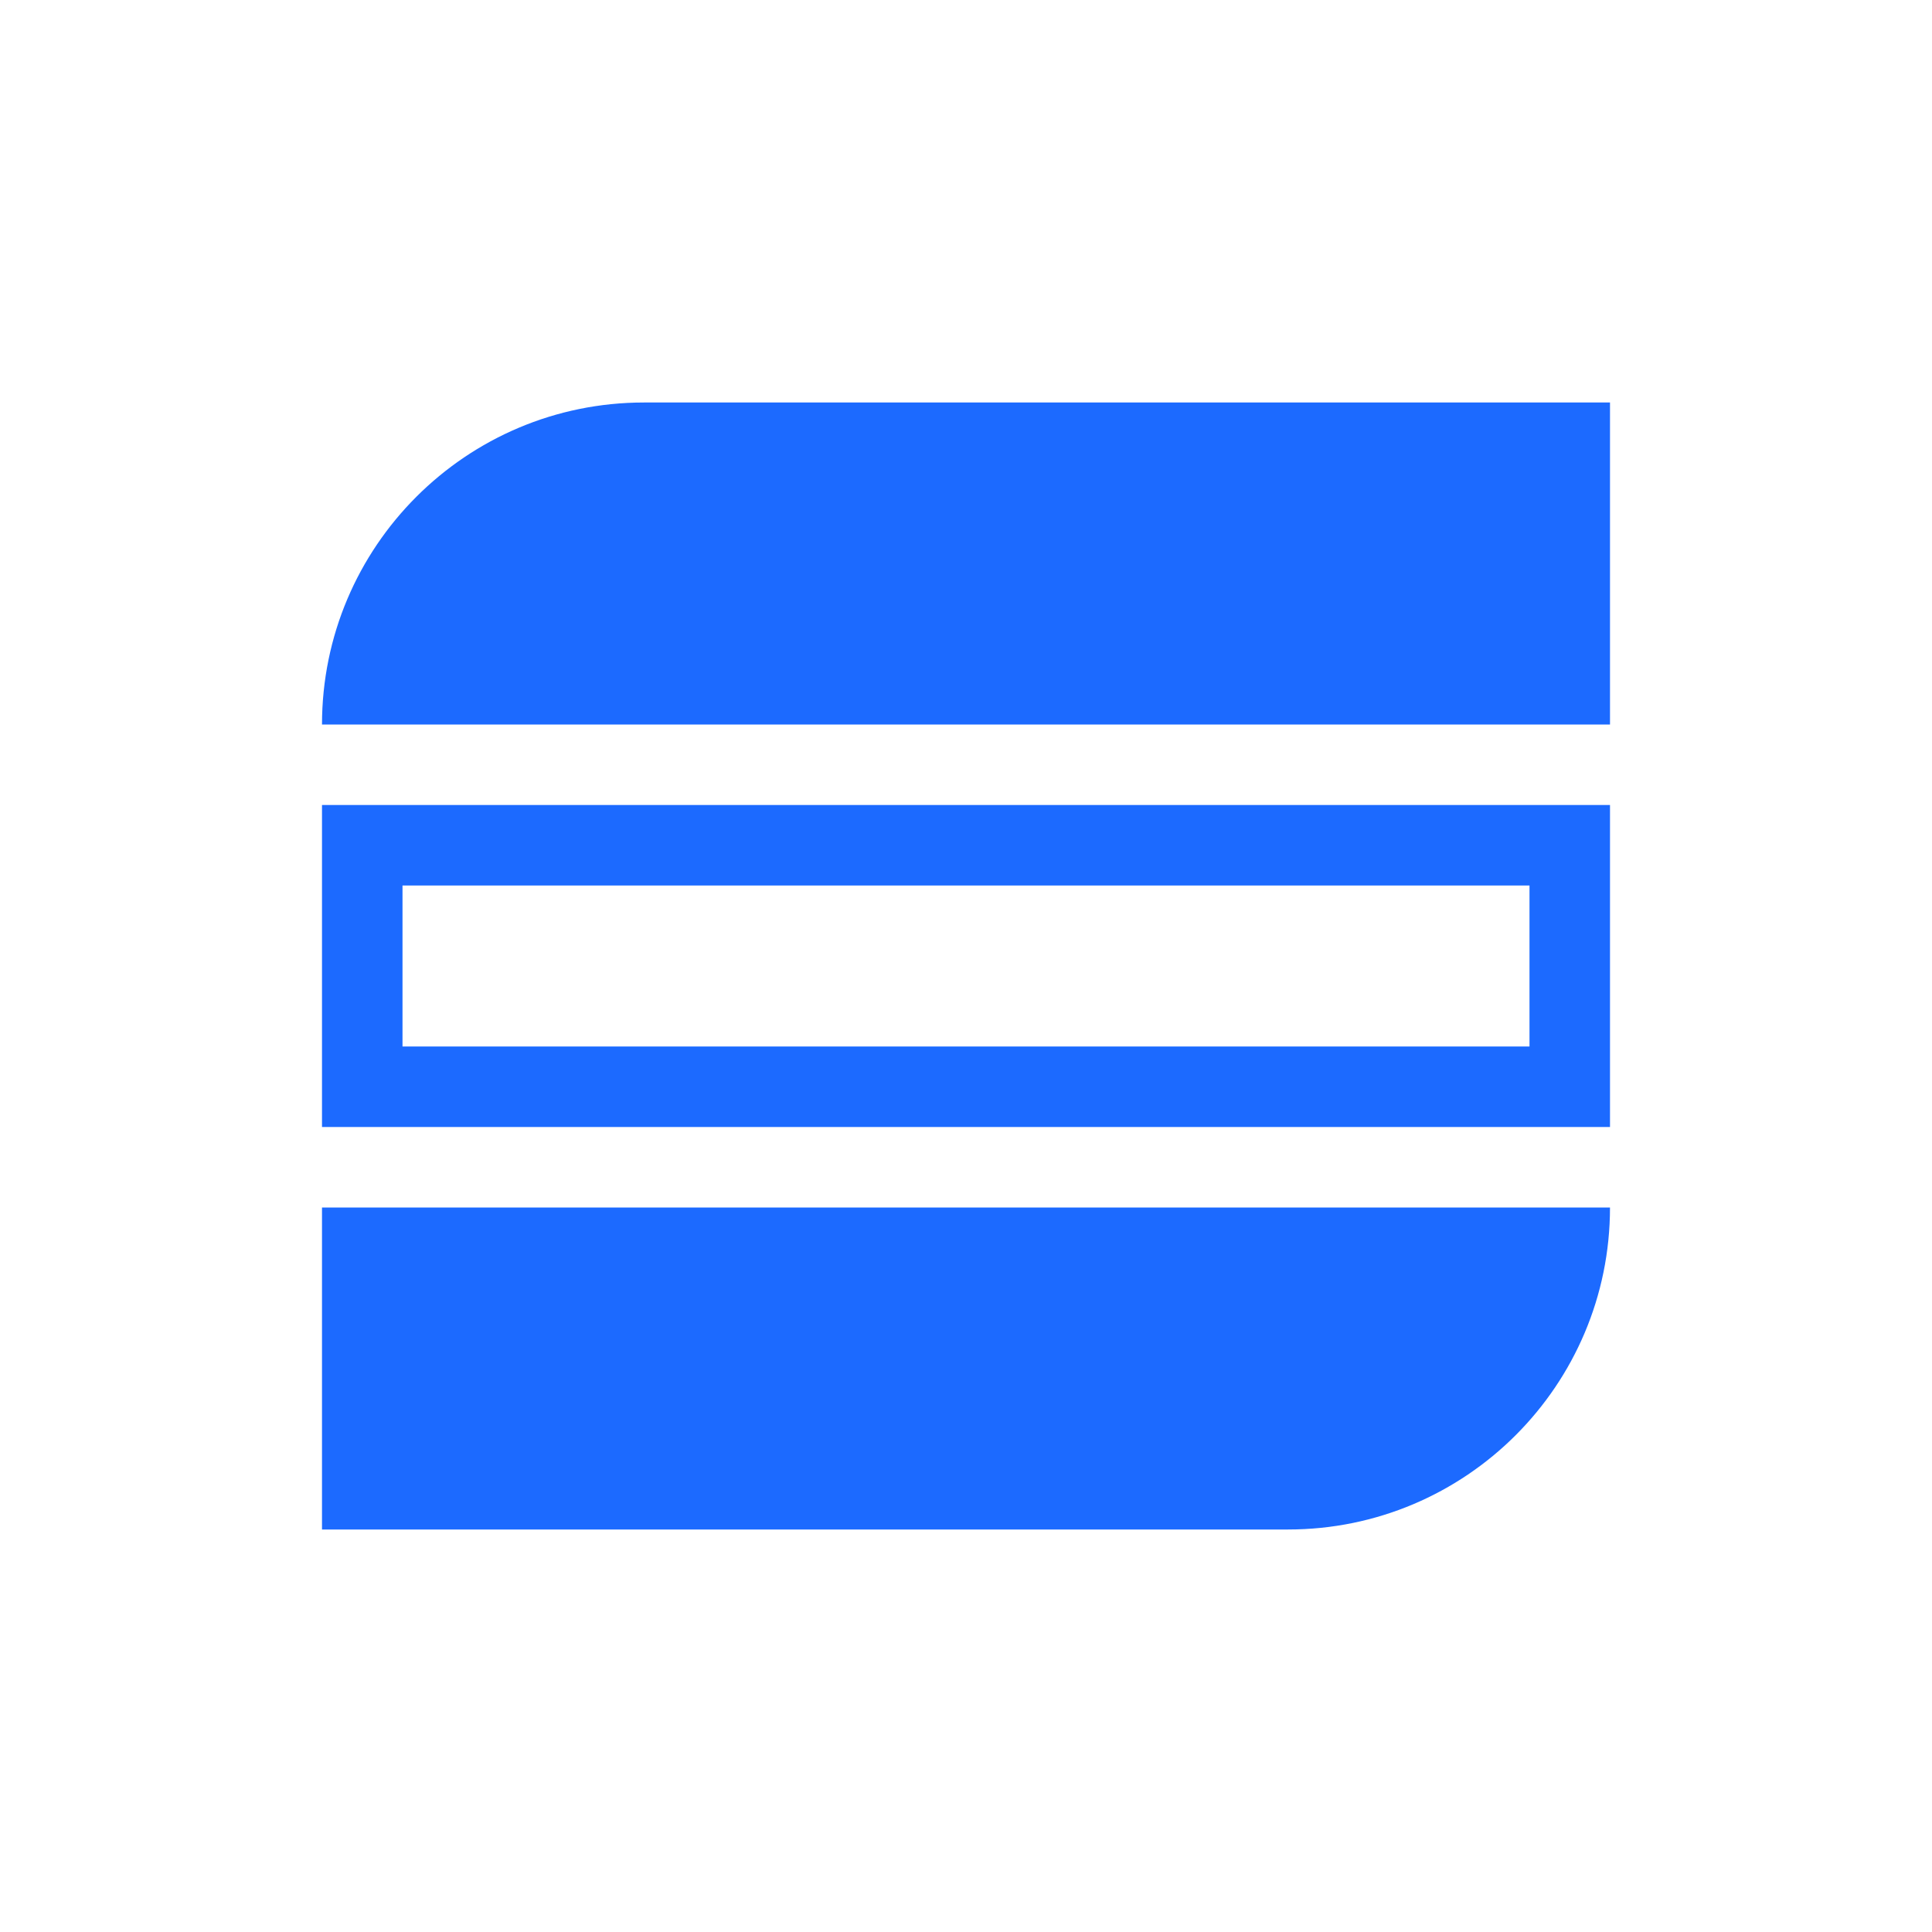 <svg width="24" height="24" viewBox="0 0 24 24" fill="none" xmlns="http://www.w3.org/2000/svg">
<rect width="24" height="24" fill="white"/>
<path d="M4 9C4 6.791 5.791 5 8 5H20V9H4Z" fill="#1C6AFF"/>
<path d="M4 15H20C20 17.209 18.209 19 16 19H4V15Z" fill="#1C6AFF"/>
<path fill-rule="evenodd" clip-rule="evenodd" d="M20 10H4V14H20V10ZM19 11H5V13H19V11Z" fill="#1C6AFF"/>
</svg>

